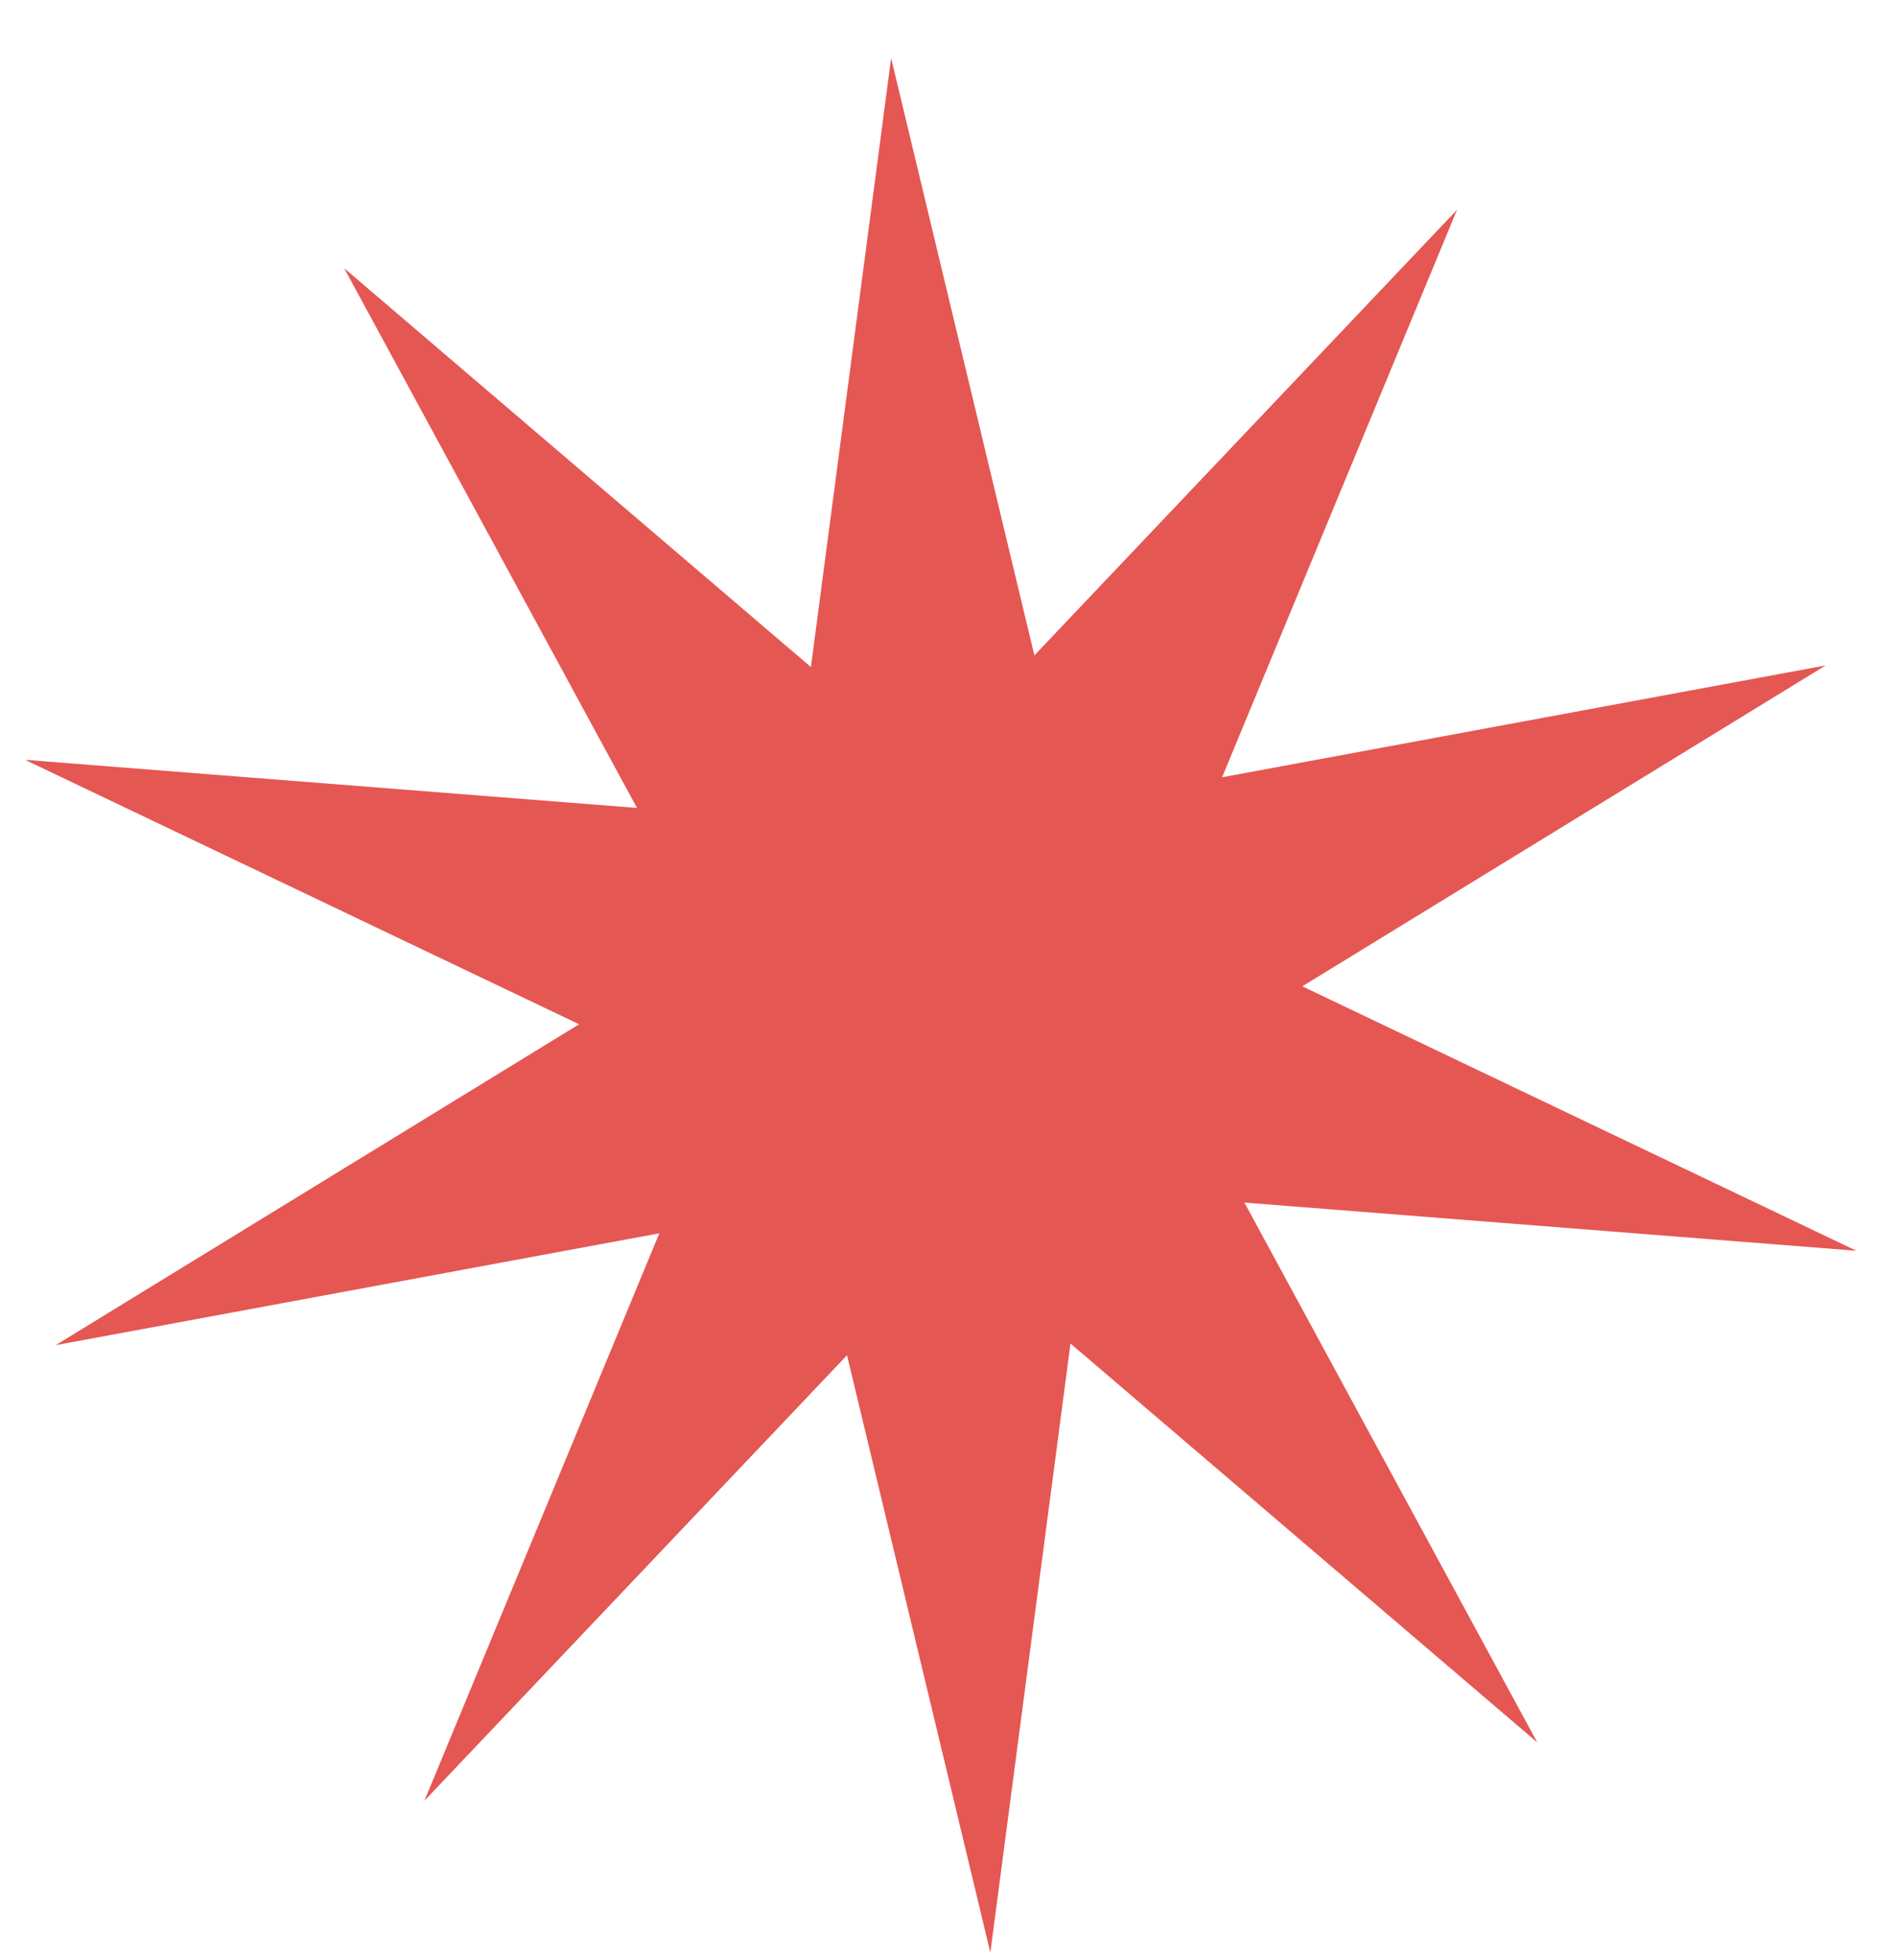 <svg width="30" height="31" viewBox="0 0 30 31" fill="none" xmlns="http://www.w3.org/2000/svg">
<path d="M14.1 0.919L16.367 10.364L23.054 3.318L19.337 12.292L28.888 10.523L20.606 15.598L29.373 19.78L19.69 19.018L24.324 27.555L16.938 21.247L15.67 30.878L13.402 21.432L6.715 28.478L10.432 19.504L0.881 21.273L9.163 16.198L0.396 12.016L10.079 12.777L5.445 4.241L12.831 10.549L14.1 0.919Z" fill="#E55753"/>
</svg>
